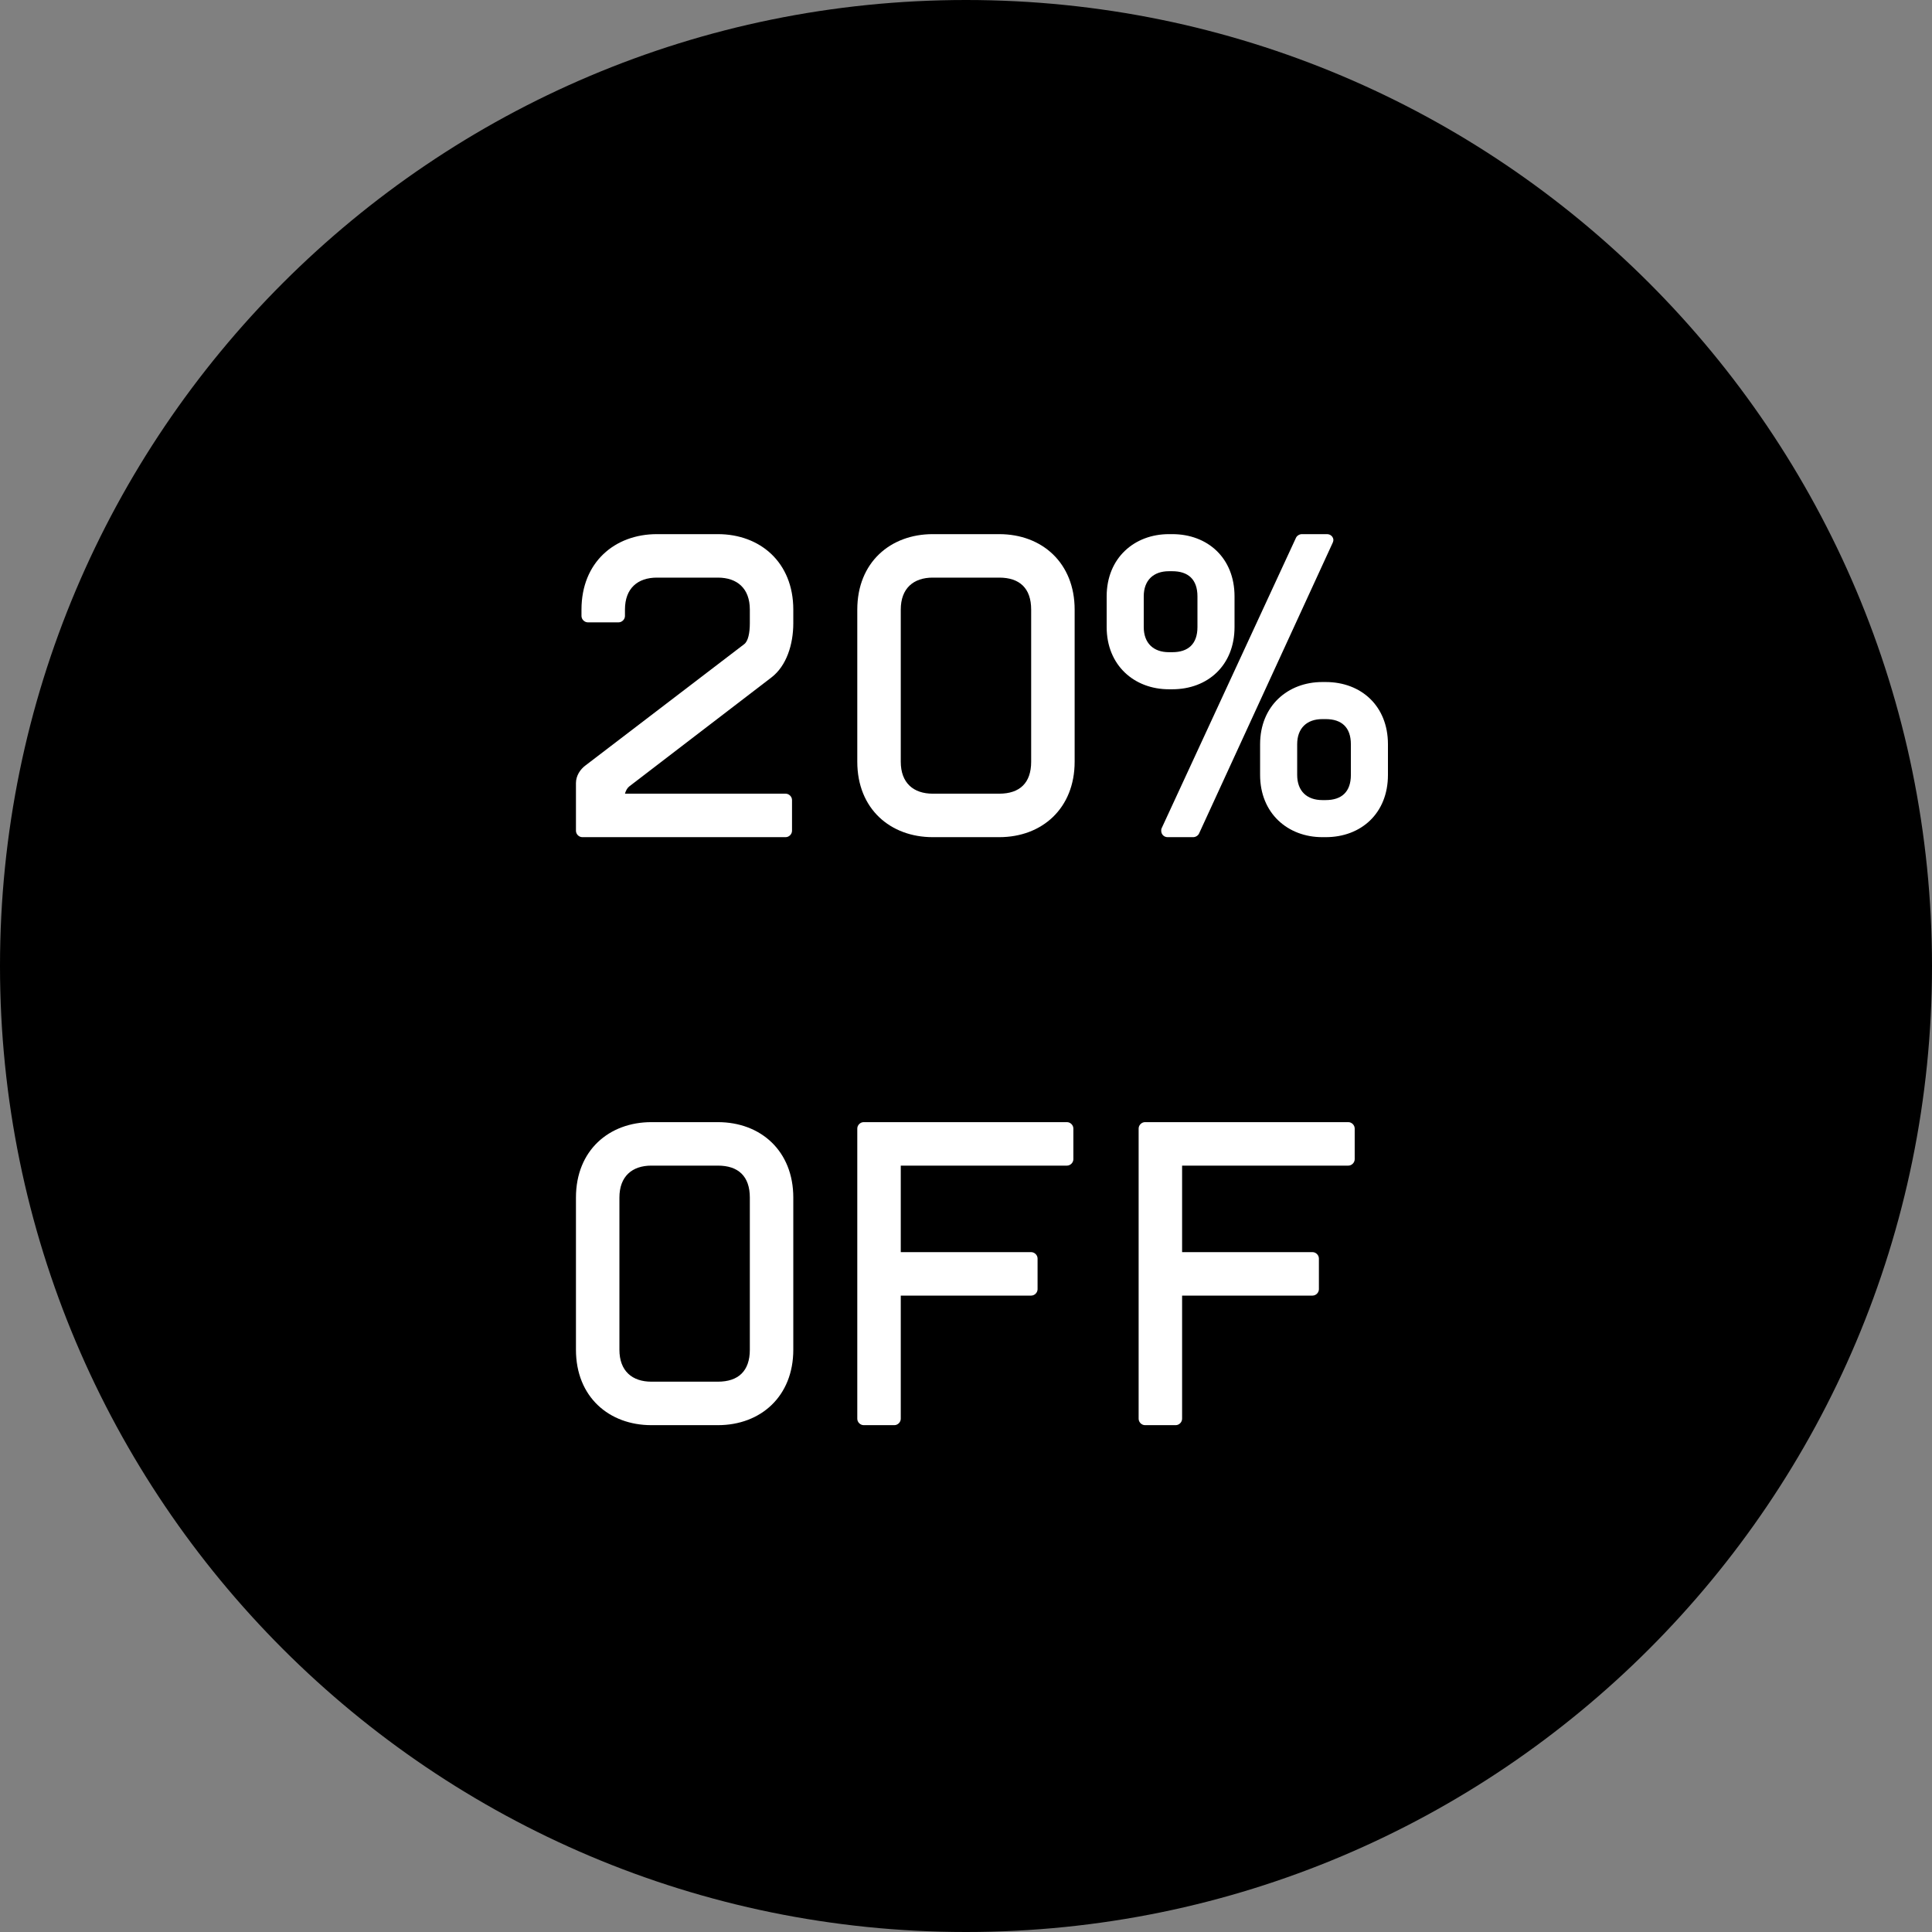 <?xml version="1.0"?>
<svg xmlns="http://www.w3.org/2000/svg" width="115" height="115" viewBox="0 0 115 115" fill="none">
<rect x="0" y="0" width="115" height="115" fill="#808080" stroke="none"/>
<path d="M115 57.5C115 89.256 89.256 115 57.5 115C25.744 115 0 89.256 0 57.5C0 25.744 25.744 0 57.5 0C89.256 0 115 25.744 115 57.5Z" fill="black"/>
<path d="M47.22 37.096V36.285C47.22 33.469 45.242 31.794 42.73 31.794H39.102C36.591 31.794 34.612 33.469 34.612 36.285V36.665C34.612 36.868 34.79 37.045 34.993 37.045H36.819C37.022 37.045 37.2 36.868 37.2 36.665V36.285C37.2 35.016 37.961 34.382 39.102 34.382H42.73C43.872 34.382 44.633 35.016 44.633 36.285V37.096C44.633 37.68 44.531 38.162 44.303 38.339L34.841 45.569C34.536 45.797 34.283 46.178 34.283 46.609V49.45C34.283 49.653 34.46 49.831 34.663 49.831H46.764C46.967 49.831 47.144 49.653 47.144 49.45V47.624C47.144 47.421 46.967 47.243 46.764 47.243H37.2C37.251 47.066 37.327 46.914 37.454 46.812L45.926 40.318C46.814 39.633 47.22 38.365 47.22 37.096Z" fill="white"/>
<path d="M61.379 45.341C61.379 46.609 60.694 47.243 59.477 47.243H55.519C54.378 47.243 53.617 46.609 53.617 45.341V36.285C53.617 35.016 54.378 34.382 55.519 34.382H59.477C60.694 34.382 61.379 35.016 61.379 36.285V45.341ZM63.967 45.341V36.285C63.967 33.519 62.039 31.794 59.477 31.794H55.519C53.008 31.794 51.029 33.469 51.029 36.285V45.341C51.029 48.157 53.008 49.831 55.519 49.831H59.477C62.039 49.831 63.967 48.106 63.967 45.341Z" fill="white"/>
<path d="M71.277 37.325C71.277 38.339 70.719 38.821 69.78 38.821H69.577C68.664 38.821 68.08 38.289 68.08 37.325V35.498C68.08 34.534 68.664 34.001 69.577 34.001H69.78C70.719 34.001 71.277 34.483 71.277 35.498V37.325ZM80.409 46.127C80.409 47.142 79.851 47.624 78.912 47.624H78.709C77.796 47.624 77.213 47.091 77.213 46.127V44.301C77.213 43.337 77.796 42.804 78.709 42.804H78.912C79.851 42.804 80.409 43.286 80.409 44.301V46.127ZM73.484 37.325V35.498C73.484 33.215 71.885 31.794 69.78 31.794H69.577C67.522 31.794 65.873 33.215 65.873 35.498V37.325C65.873 39.608 67.522 41.028 69.577 41.028H69.78C71.885 41.028 73.484 39.608 73.484 37.325ZM79.318 32.327C79.344 32.276 79.369 32.2 79.369 32.15C79.369 31.972 79.217 31.794 78.988 31.794H77.492C77.34 31.794 77.187 31.896 77.136 32.023L69.146 49.298C69.12 49.349 69.12 49.4 69.12 49.45C69.12 49.653 69.273 49.831 69.501 49.831H71.023C71.175 49.831 71.327 49.729 71.378 49.602L79.318 32.327ZM82.616 46.127V44.301C82.616 42.018 81.018 40.597 78.912 40.597H78.709C76.654 40.597 75.006 42.018 75.006 44.301V46.127C75.006 48.41 76.654 49.831 78.709 49.831H78.912C81.018 49.831 82.616 48.41 82.616 46.127Z" fill="white"/>
<path d="M44.633 80.341C44.633 81.609 43.948 82.243 42.73 82.243H38.773C37.631 82.243 36.87 81.609 36.87 80.341V71.284C36.87 70.016 37.631 69.382 38.773 69.382H42.73C43.948 69.382 44.633 70.016 44.633 71.284V80.341ZM47.22 80.341V71.284C47.22 68.519 45.292 66.794 42.73 66.794H38.773C36.261 66.794 34.283 68.469 34.283 71.284V80.341C34.283 83.157 36.261 84.831 38.773 84.831H42.73C45.292 84.831 47.22 83.106 47.22 80.341Z" fill="white"/>
<path d="M63.891 69.001V67.175C63.891 66.972 63.713 66.794 63.51 66.794H51.41C51.207 66.794 51.029 66.972 51.029 67.175V84.45C51.029 84.653 51.207 84.831 51.41 84.831H53.236C53.439 84.831 53.617 84.653 53.617 84.45V77.119H61.379C61.582 77.119 61.76 76.942 61.76 76.739V74.912C61.76 74.709 61.582 74.532 61.379 74.532H53.617V69.382H63.51C63.713 69.382 63.891 69.204 63.891 69.001Z" fill="white"/>
<path d="M80.637 69.001V67.175C80.637 66.972 80.46 66.794 80.257 66.794H68.156C67.953 66.794 67.776 66.972 67.776 67.175V84.45C67.776 84.653 67.953 84.831 68.156 84.831H69.983C70.186 84.831 70.363 84.653 70.363 84.45V77.119H78.126C78.329 77.119 78.506 76.942 78.506 76.739V74.912C78.506 74.709 78.329 74.532 78.126 74.532H70.363V69.382H80.257C80.46 69.382 80.637 69.204 80.637 69.001Z" fill="white"/>
</svg>
